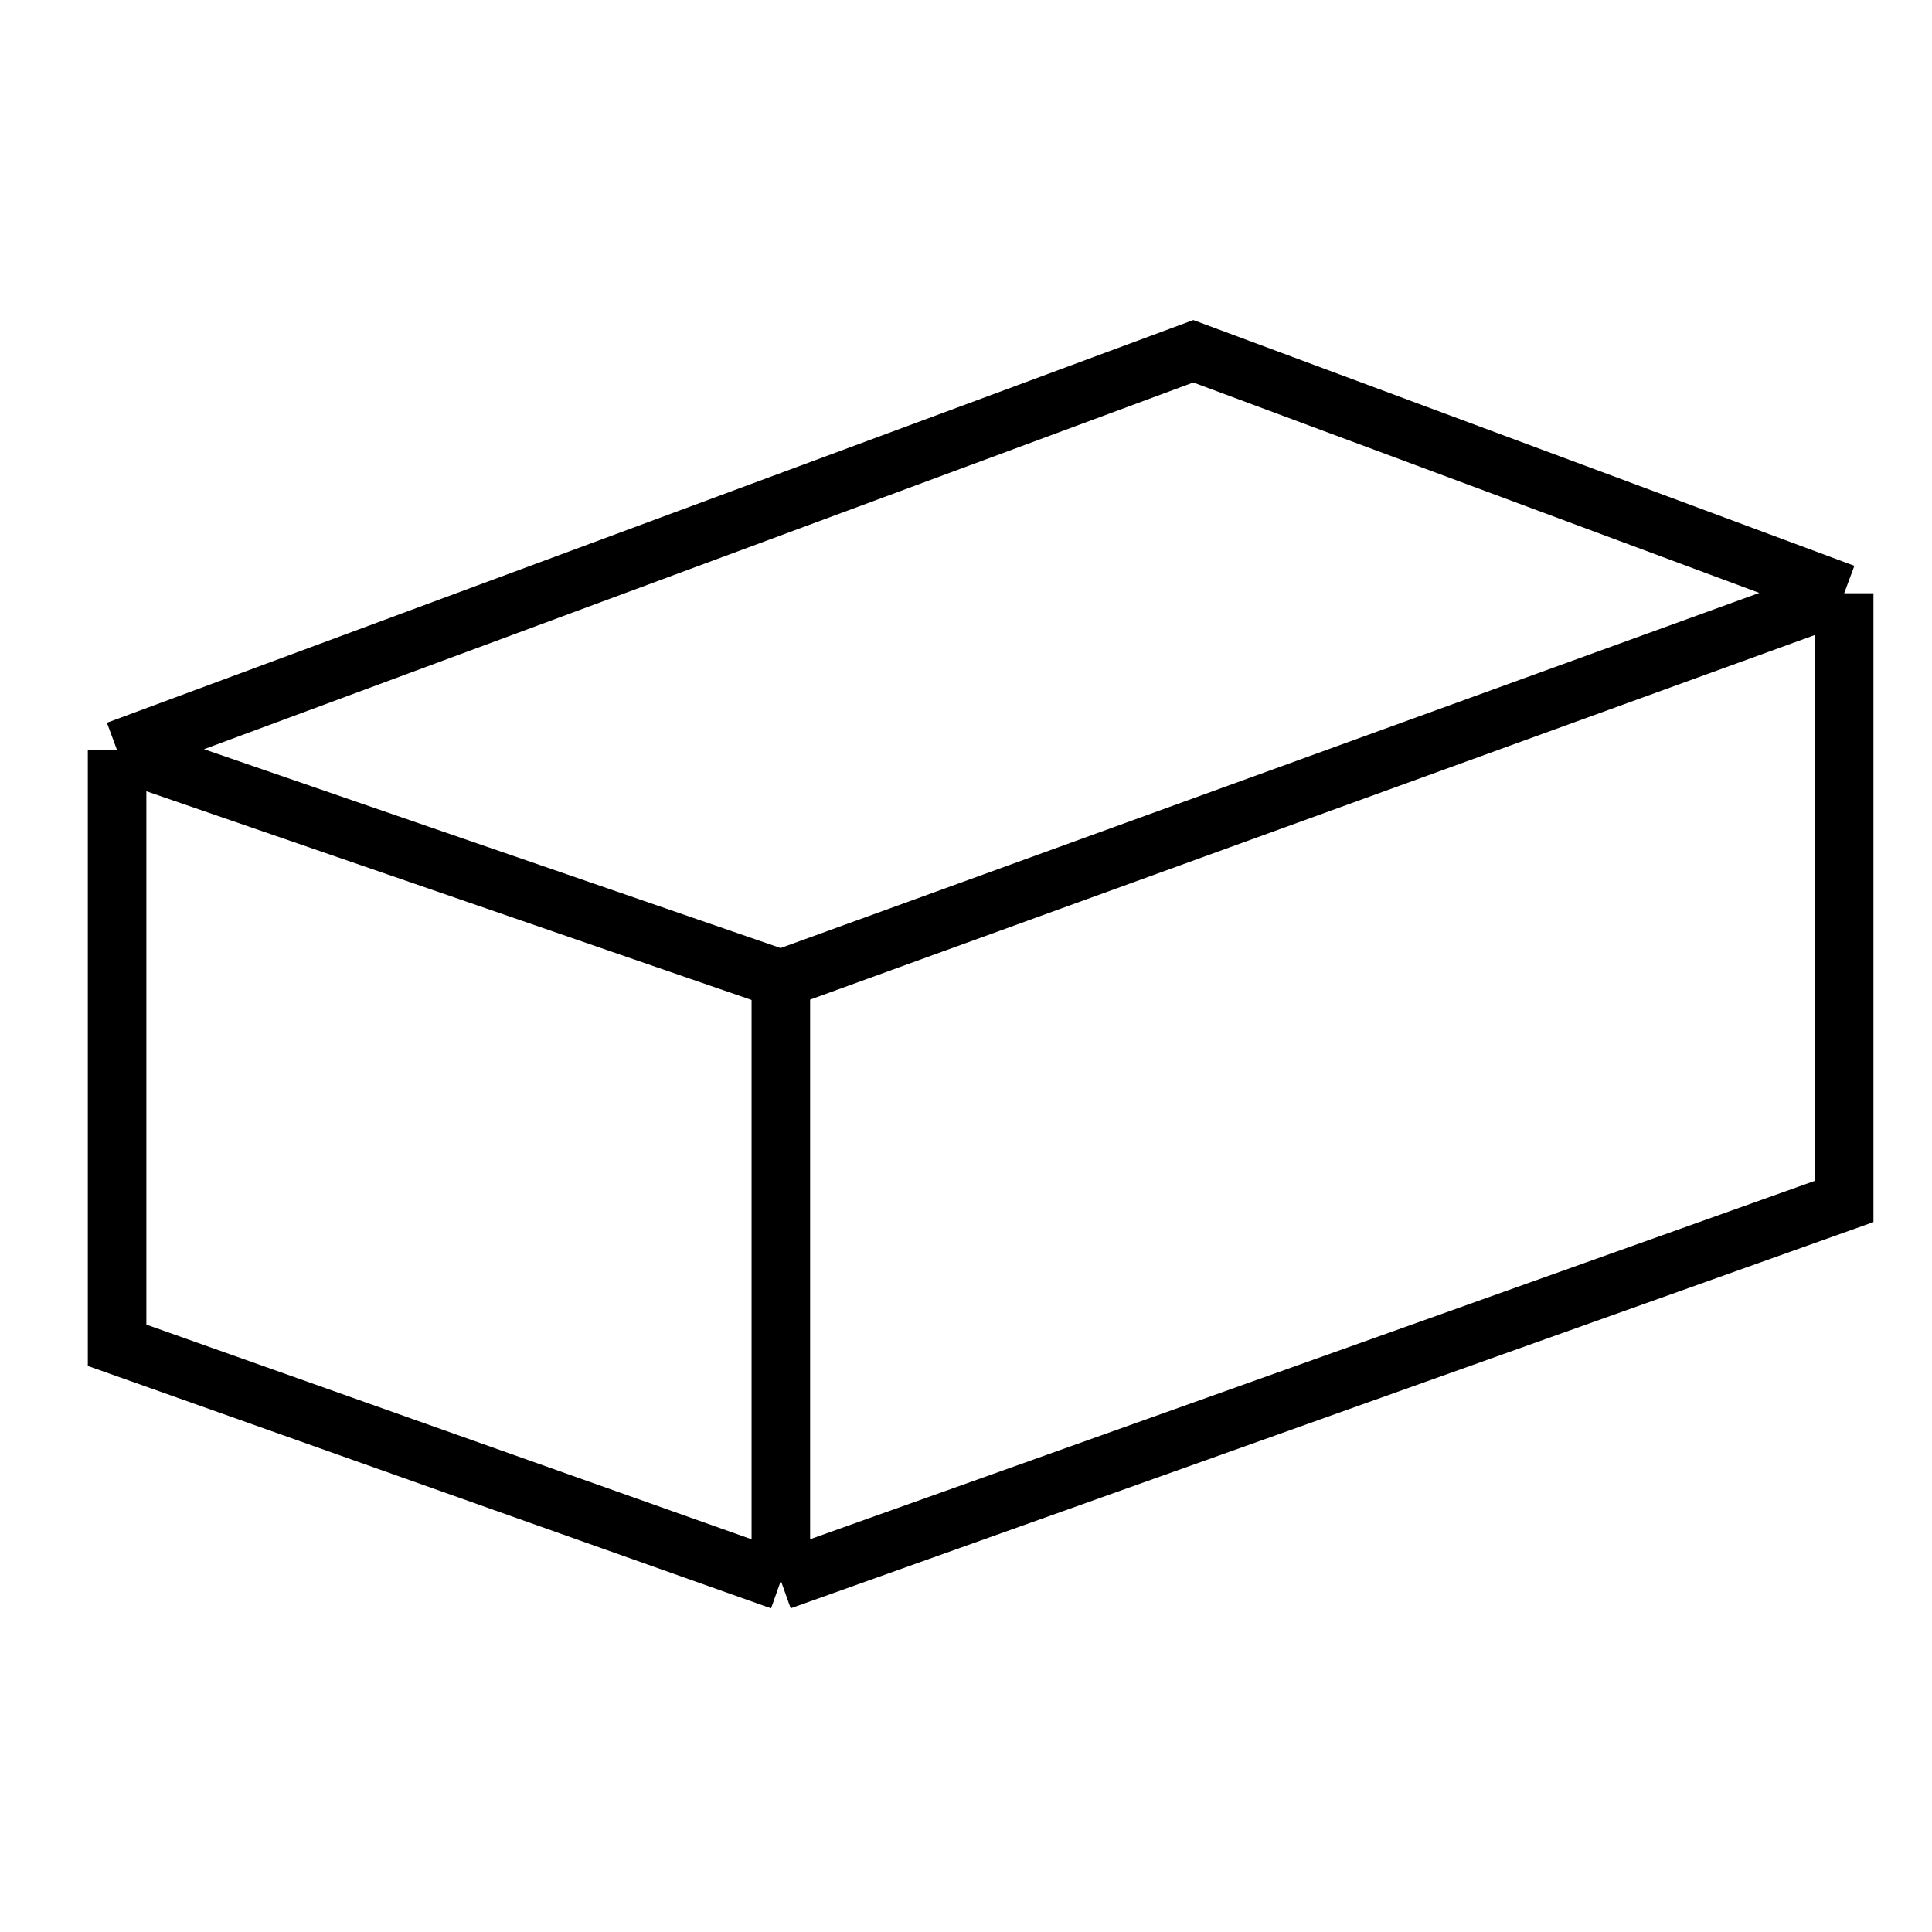 <svg width="66" height="66" viewBox="0 0 66 66" fill="none" xmlns="http://www.w3.org/2000/svg">
<path d="M4 25.628V45.957L26.675 54M4 25.628L26.675 33.447M4 25.628L40.765 12L63 20.266M26.675 54V33.447M26.675 54L63 41.043V20.266M26.675 33.447L63 20.266" stroke="black" stroke-width="2"/>
</svg>
